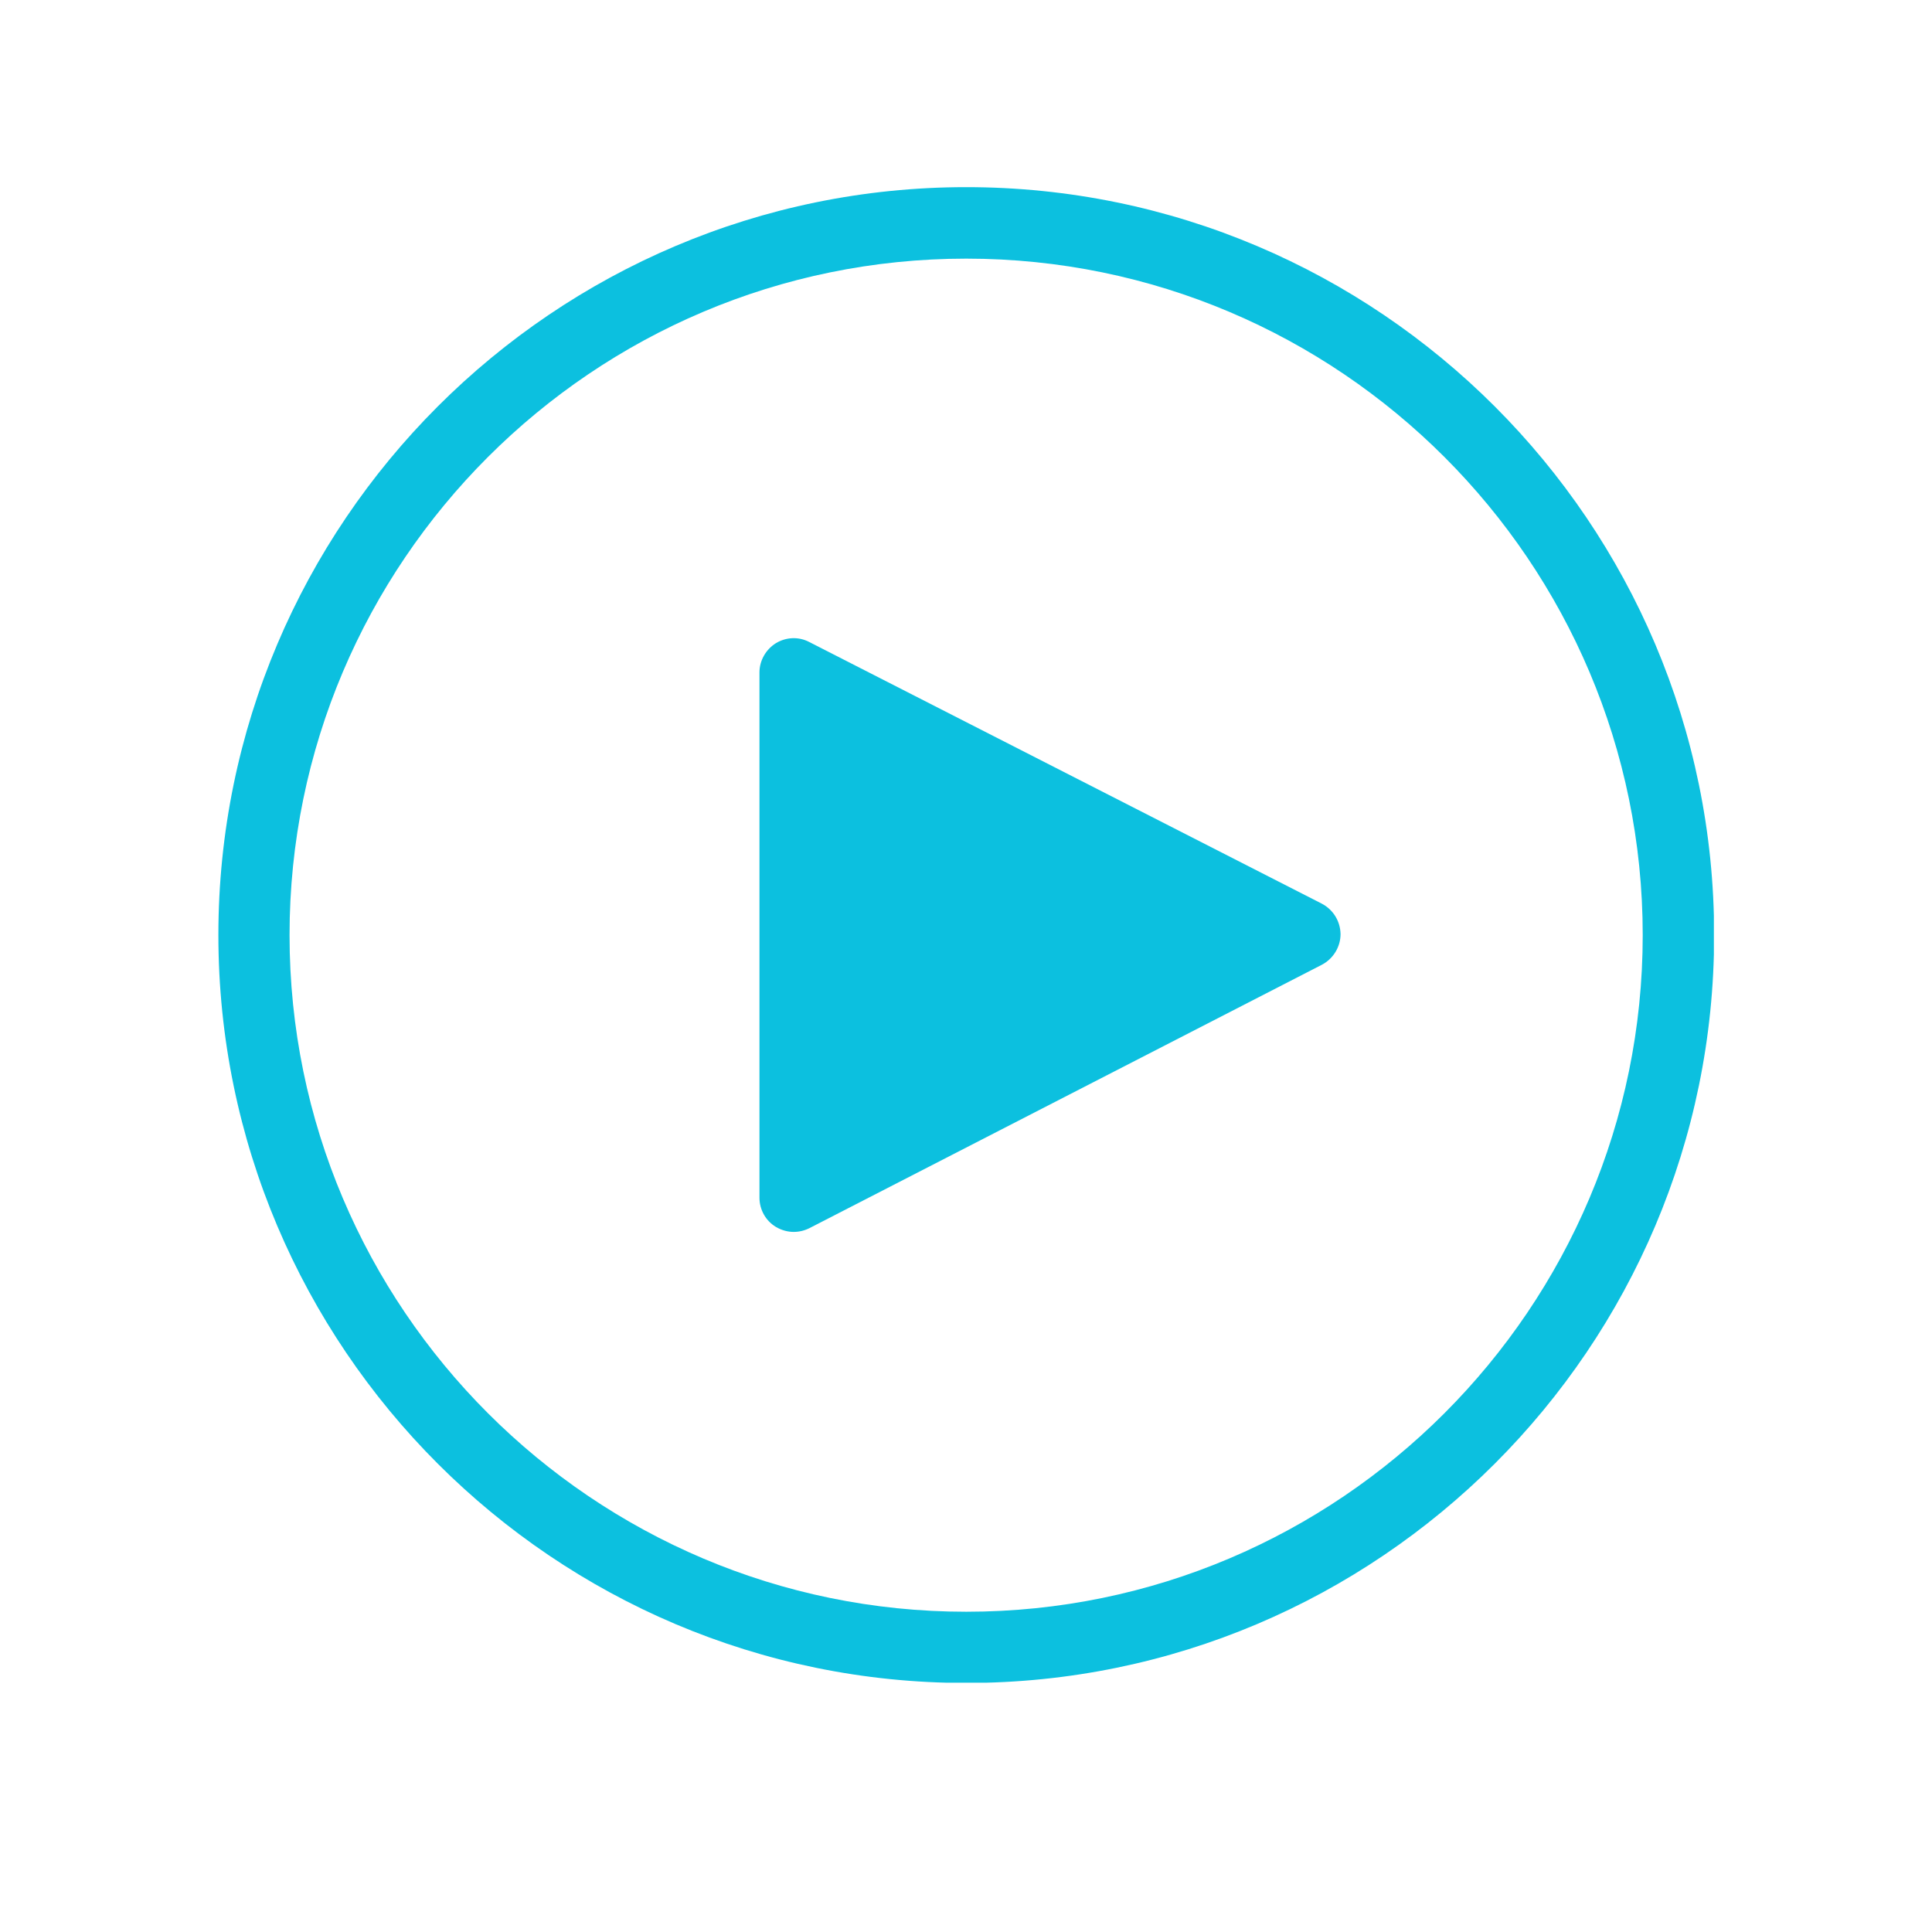 <svg xmlns="http://www.w3.org/2000/svg" xmlns:xlink="http://www.w3.org/1999/xlink" width="40" zoomAndPan="magnify" viewBox="0 0 30 30" height="40" preserveAspectRatio="xMidYMid meet" version="1.2"><defs><clipPath id="9bdcf877c5"><path d="M 3.387 2.902 L 26.613 2.902 L 26.613 26.129 L 3.387 26.129 Z M 3.387 2.902 "/></clipPath></defs><g id="dc63086713"><path style=" stroke:none;fill-rule:nonzero;fill:#0cc0df;fill-opacity:1;" d="M 20.523 14.031 L 12.566 9.969 C 12.402 9.883 12.207 9.891 12.047 9.988 C 11.891 10.086 11.793 10.258 11.793 10.441 L 11.793 18.598 C 11.793 18.785 11.891 18.957 12.047 19.051 C 12.133 19.102 12.23 19.129 12.324 19.129 C 12.41 19.129 12.492 19.109 12.57 19.07 L 20.527 14.98 C 20.703 14.887 20.816 14.703 20.816 14.504 C 20.812 14.305 20.703 14.125 20.523 14.031 "/><g clip-rule="nonzero" clip-path="url(#9bdcf877c5)"><path style=" stroke:none;fill-rule:nonzero;fill:#0cc0df;fill-opacity:1;" d="M 15.004 25.027 C 9.211 25.027 4.496 20.312 4.496 14.52 C 4.496 8.727 9.211 4.016 15.004 4.016 C 20.797 4.016 25.508 8.727 25.508 14.52 C 25.508 20.312 20.797 25.027 15.004 25.027 Z M 15.004 2.906 C 8.602 2.906 3.391 8.117 3.391 14.52 C 3.391 20.922 8.602 26.133 15.004 26.133 C 21.406 26.133 26.617 20.922 26.617 14.52 C 26.617 8.117 21.406 2.906 15.004 2.906 "/></g></g></svg>